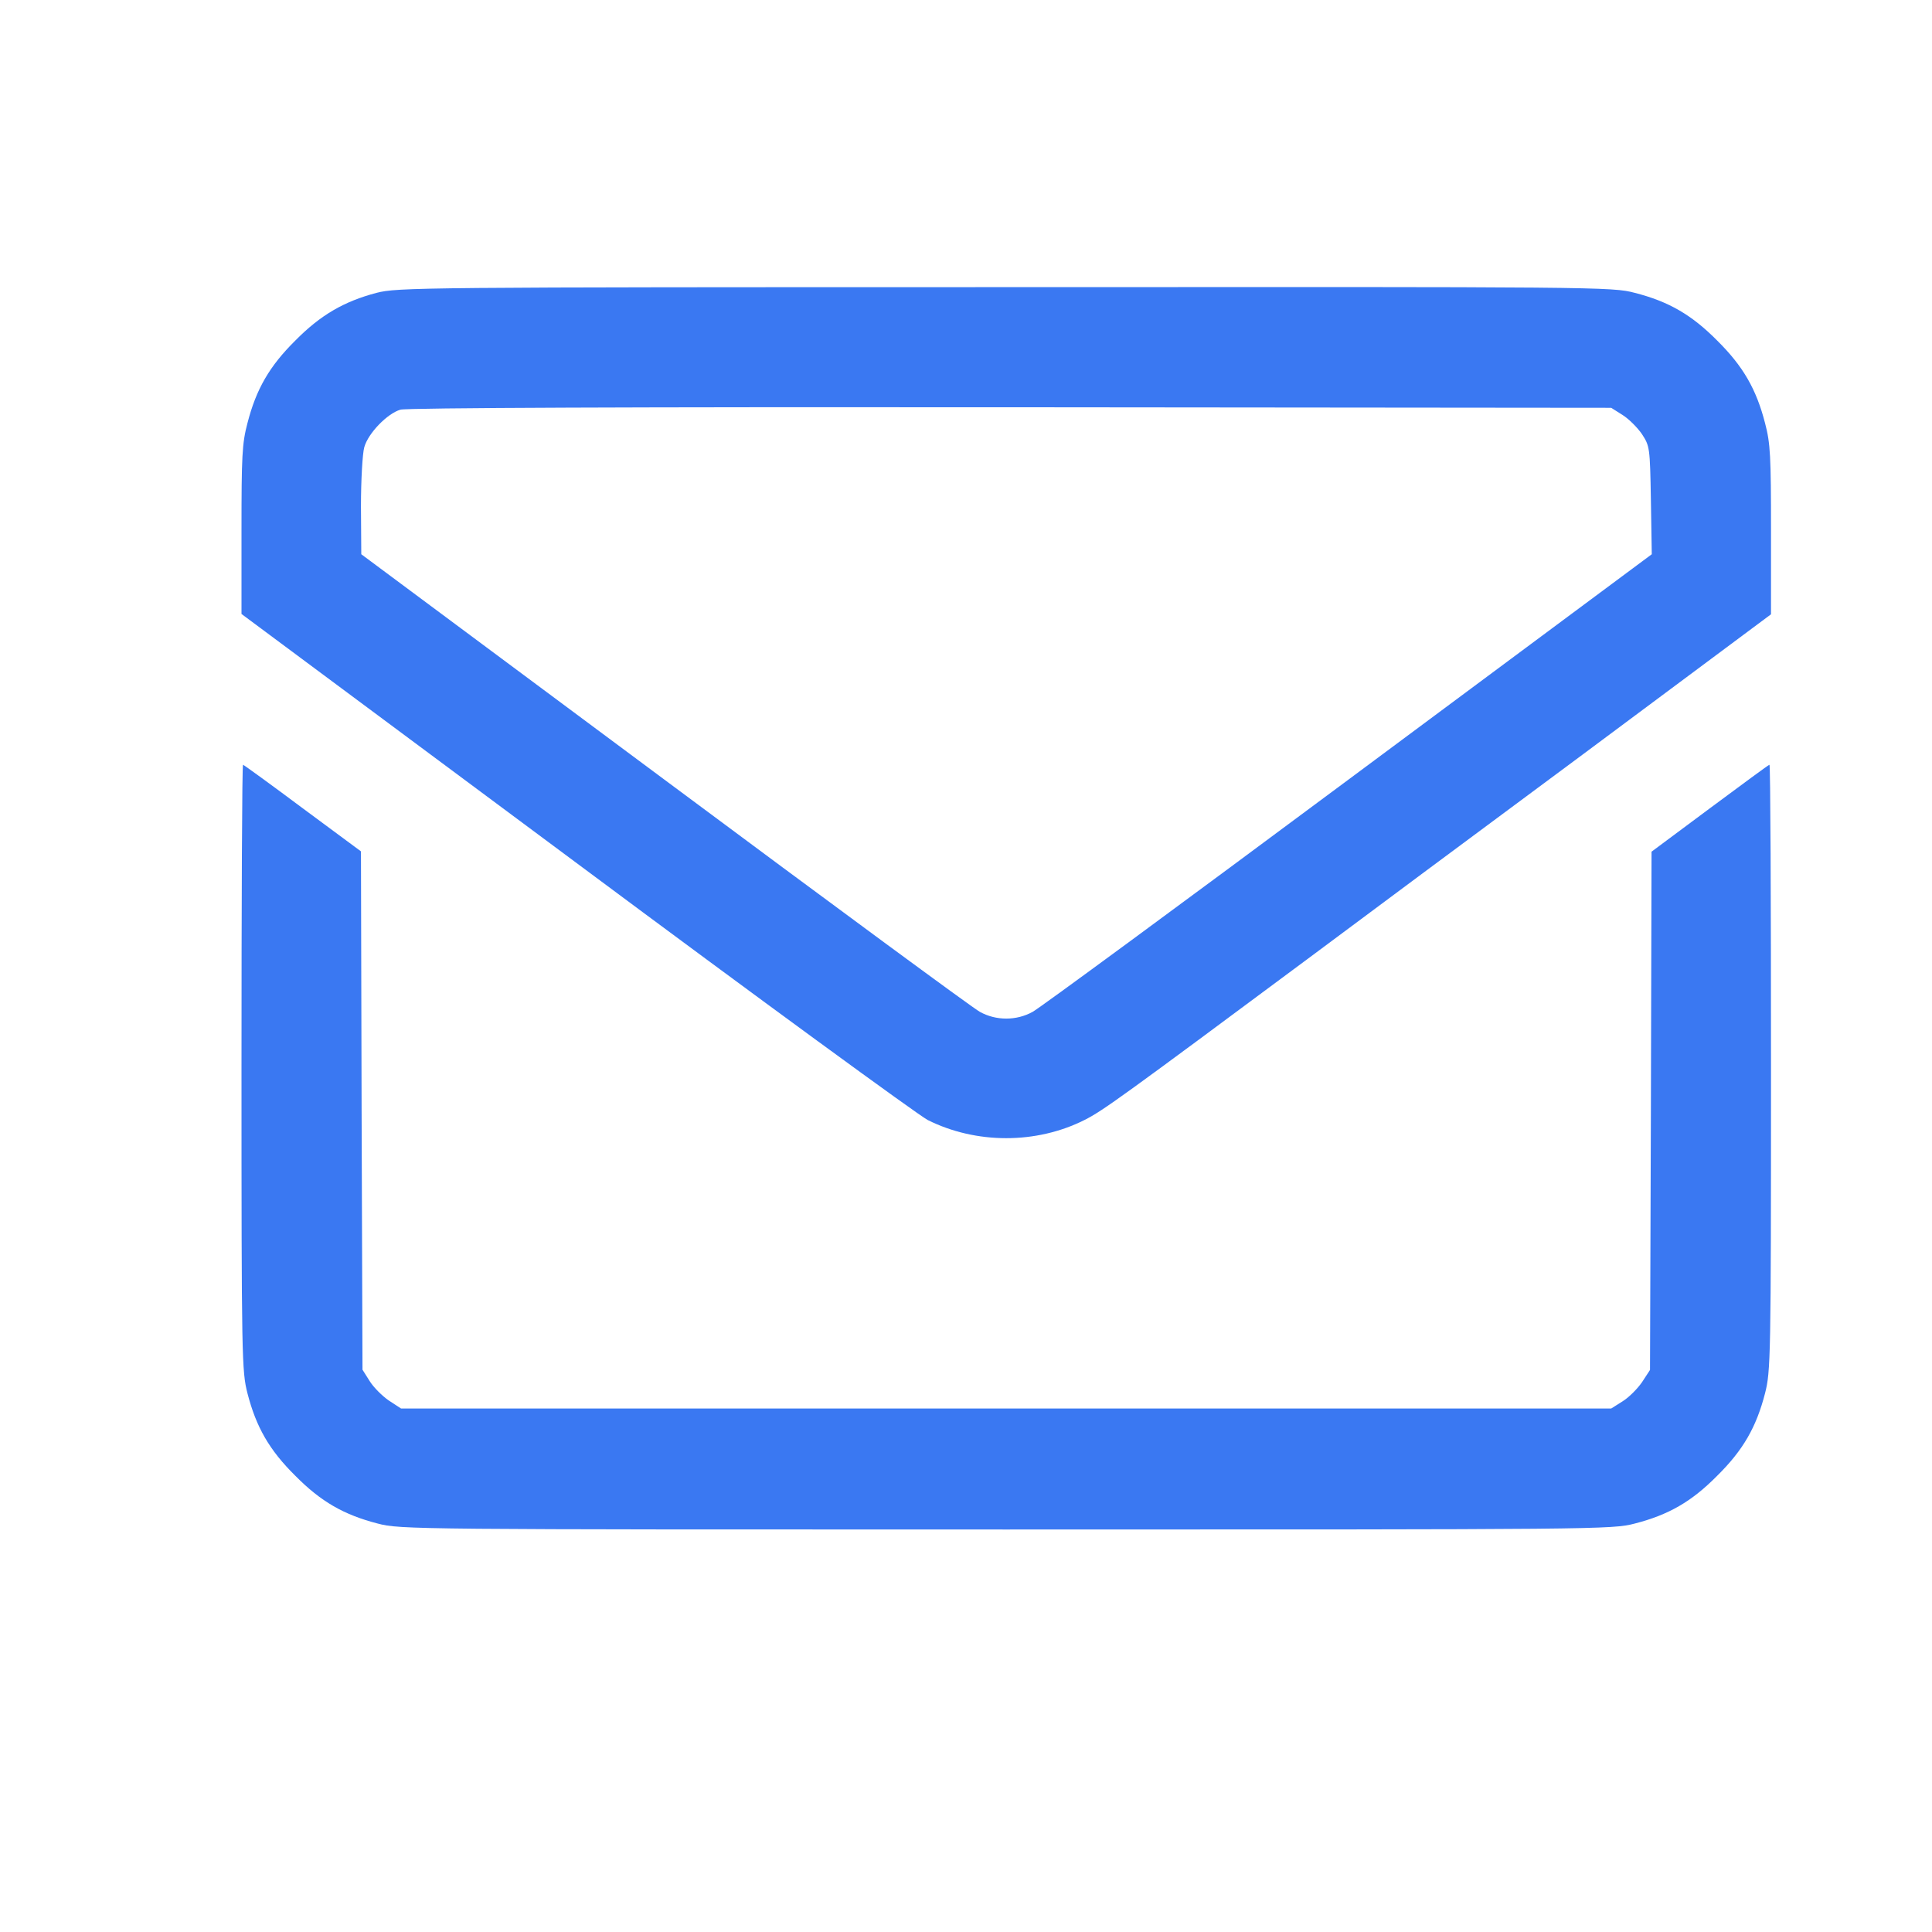 <svg width="24" height="24" viewBox="0 0 24 24" fill="none" xmlns="http://www.w3.org/2000/svg">
<path d="M4.677 3.638C4.273 3.745 3.983 3.912 3.668 4.231C3.345 4.551 3.182 4.836 3.074 5.256C3.007 5.508 3 5.668 3 6.584V7.627L7.149 10.711C9.427 12.407 11.398 13.846 11.524 13.913C12.125 14.214 12.875 14.214 13.472 13.913C13.695 13.802 13.951 13.616 16.252 11.906C16.834 11.471 18.367 10.332 19.658 9.375L22 7.631V6.588C22 5.668 21.993 5.508 21.926 5.256C21.818 4.836 21.655 4.551 21.332 4.231C21.013 3.909 20.727 3.745 20.308 3.638C20.026 3.563 19.874 3.563 12.485 3.567C5.186 3.567 4.941 3.571 4.677 3.638ZM20.156 5.155C20.234 5.204 20.341 5.311 20.397 5.393C20.493 5.541 20.497 5.556 20.508 6.213L20.519 6.885L16.749 9.686C14.678 11.226 12.912 12.525 12.827 12.57C12.626 12.681 12.374 12.681 12.173 12.57C12.088 12.525 10.325 11.226 8.255 9.686L4.488 6.885L4.484 6.291C4.484 5.964 4.503 5.634 4.525 5.556C4.573 5.382 4.811 5.137 4.974 5.089C5.052 5.066 7.917 5.055 12.556 5.059L20.015 5.066L20.156 5.155Z" fill="#3A78F2"/>
<path d="M3 13.259C3 16.885 3.004 17.033 3.074 17.308C3.182 17.727 3.345 18.013 3.668 18.332C3.987 18.655 4.273 18.818 4.692 18.926C4.974 19 5.13 19 12.5 19C19.87 19 20.026 19 20.308 18.926C20.727 18.818 21.013 18.655 21.332 18.332C21.655 18.013 21.818 17.727 21.926 17.308C21.996 17.033 22 16.885 22 13.259C22 11.192 21.993 9.5 21.981 9.5C21.97 9.5 21.64 9.745 21.239 10.042L20.516 10.58L20.508 13.801L20.497 17.018L20.397 17.171C20.341 17.252 20.234 17.36 20.156 17.408L20.015 17.497H12.496H4.982L4.829 17.397C4.748 17.341 4.64 17.234 4.592 17.156L4.503 17.015L4.492 13.797L4.484 10.576L3.757 10.038C3.36 9.741 3.026 9.5 3.019 9.5C3.007 9.5 3 11.192 3 13.259Z" fill="#3A78F2"/>
</svg>
